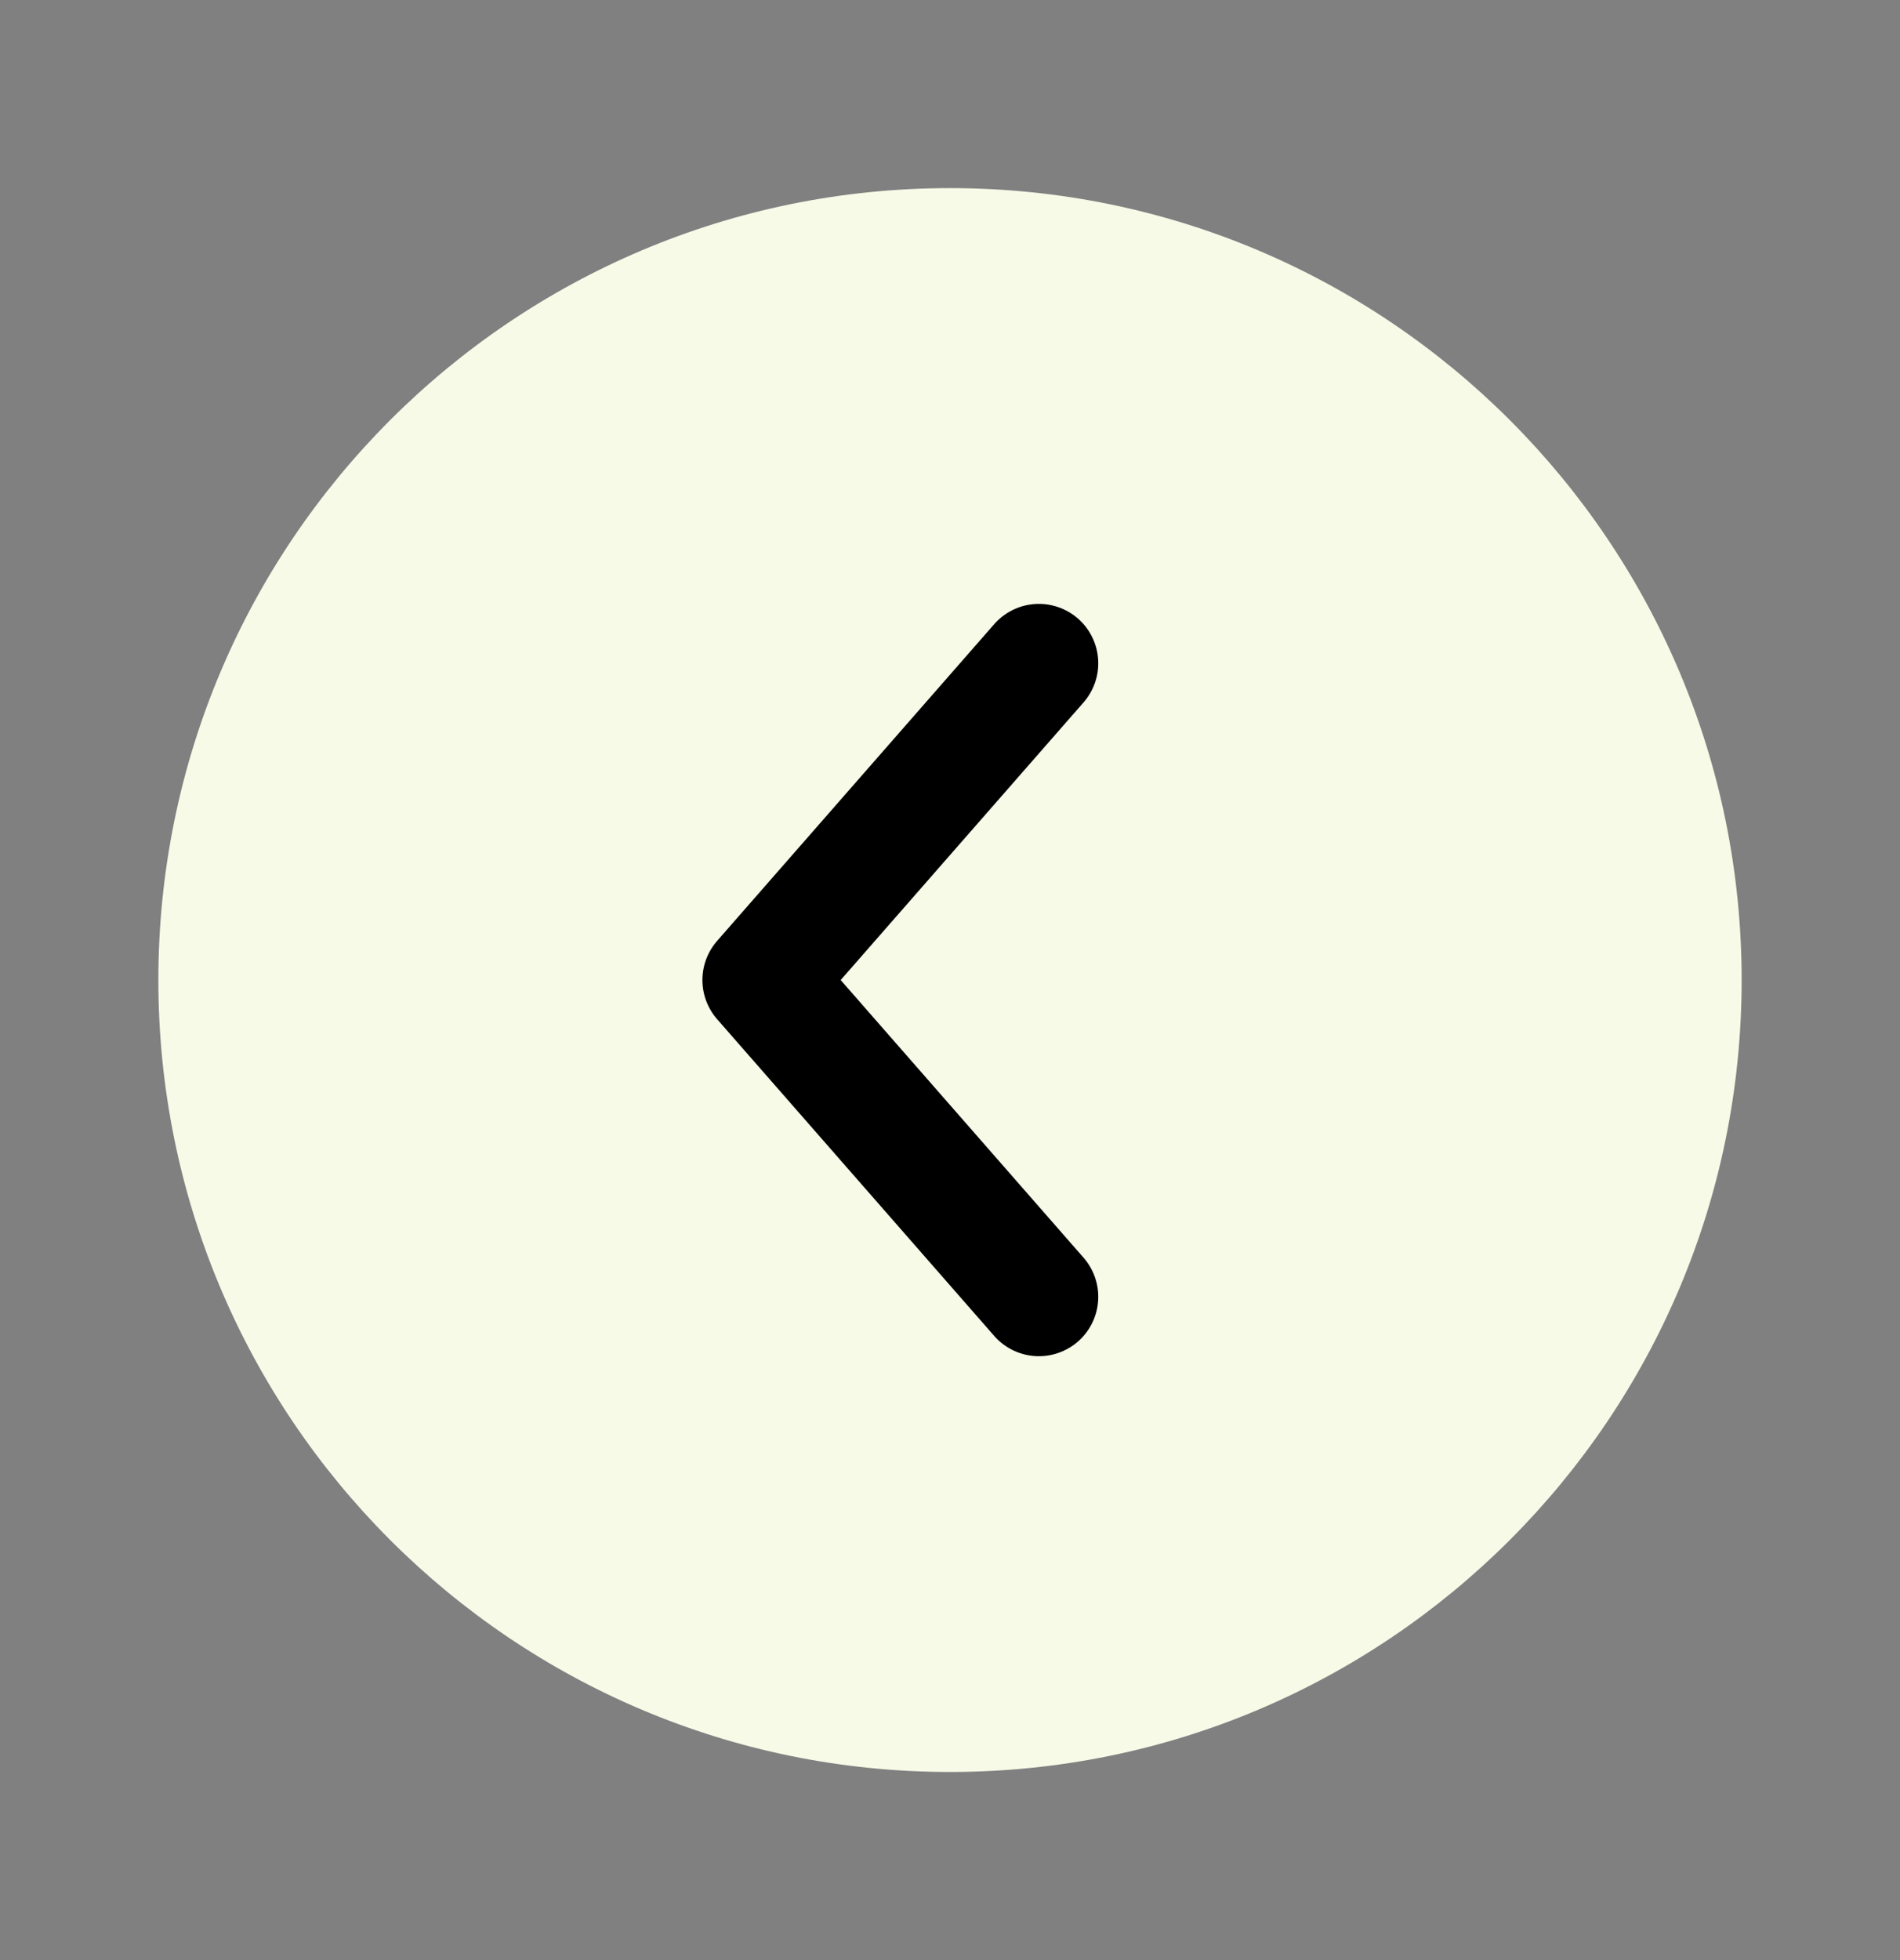 <svg width="32" height="33" viewBox="0 0 32 33" fill="none" xmlns="http://www.w3.org/2000/svg">
<rect x="0" y="0" width="32" height="33" fill="#808080" stroke="none"/>
<path d="M16 29.833C23.364 29.833 29.333 23.864 29.333 16.5C29.333 9.136 23.364 3.167 16 3.167C8.636 3.167 2.667 9.136 2.667 16.5C2.667 23.864 8.636 29.833 16 29.833Z" fill="#F6FAE7"/>
<path d="M17.497 11.167L12.83 16.5L17.497 21.833" stroke="black" stroke-width="2" stroke-linecap="round" stroke-linejoin="round"/>
</svg>
